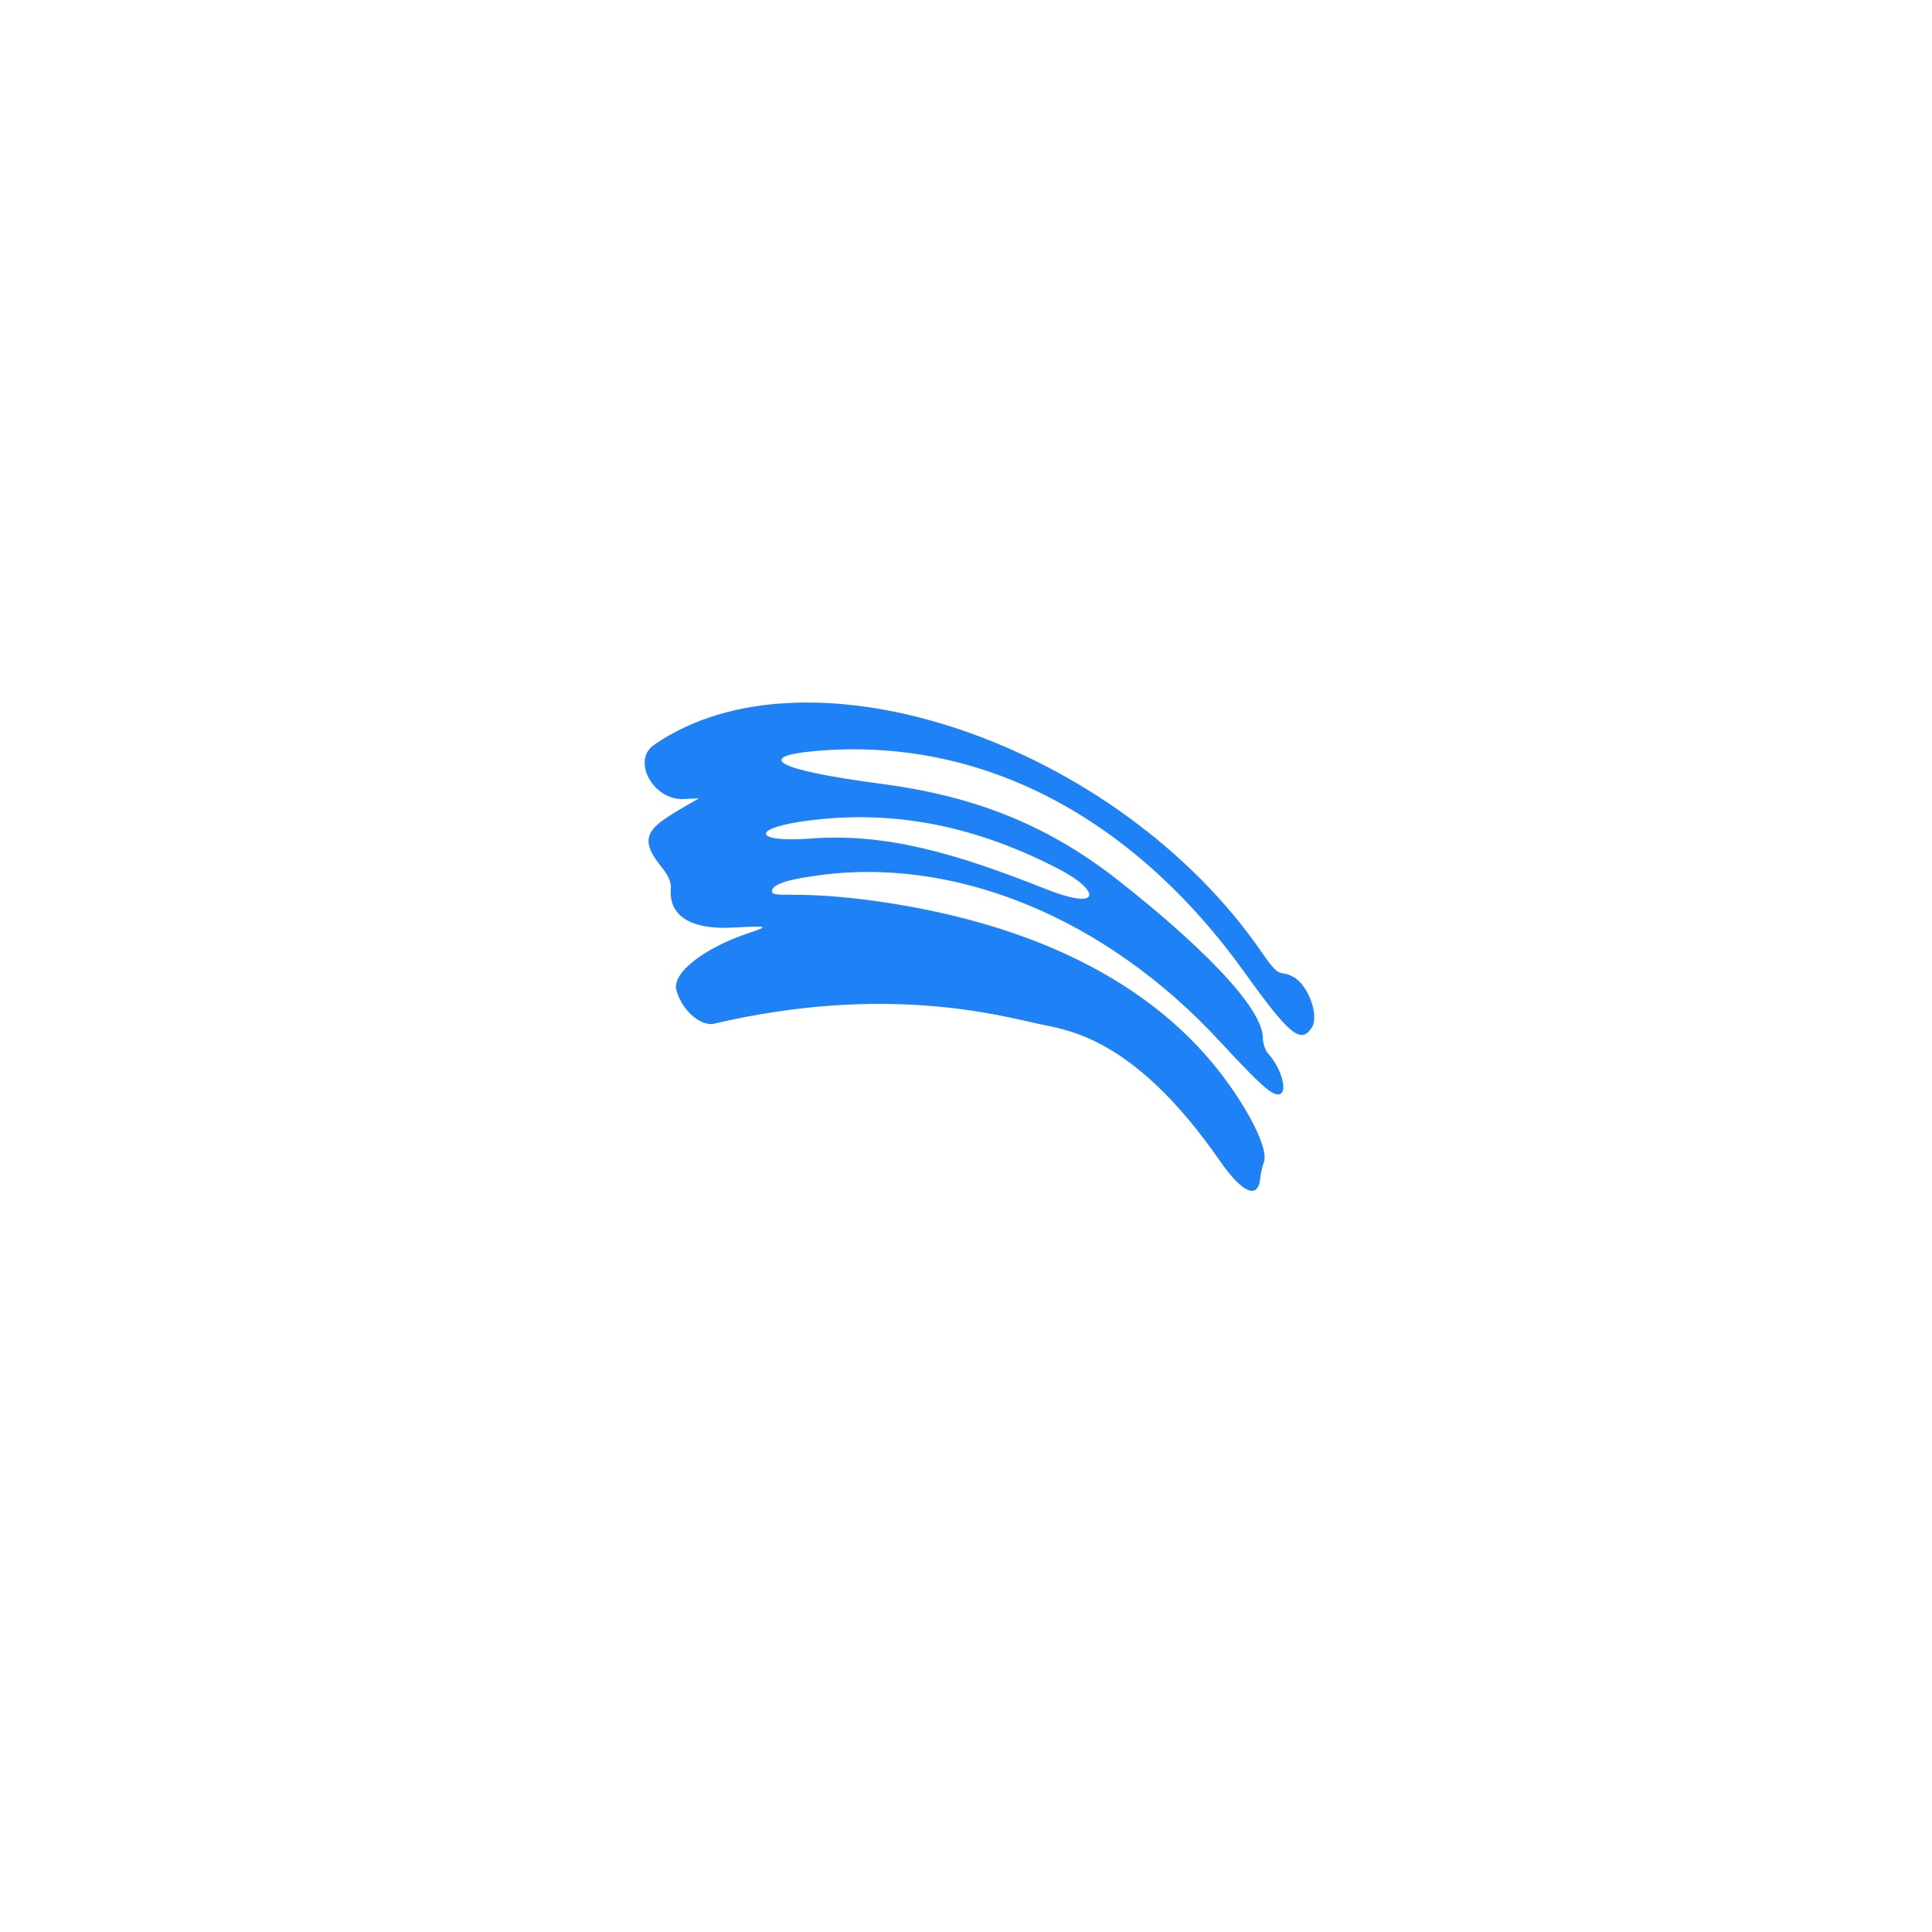 <svg width="150" height="150" viewBox="0 0 150 150" fill="none" xmlns="http://www.w3.org/2000/svg">
<path fill-rule="evenodd" clip-rule="evenodd" d="M100.404 75.842C99.273 75.226 99.49 76.172 97.969 73.948C86.86 57.794 62.821 49.498 50.785 57.828C49.005 59.053 50.727 62.166 53.11 62.037L54.272 61.98C50.673 64.072 49.223 64.677 51.326 67.266C51.891 67.966 52.127 68.501 52.084 69.004C51.91 71.091 53.616 72.183 56.824 72.019C59.656 71.873 59.748 71.897 58.189 72.421C54.653 73.599 52.165 75.538 52.513 76.864C52.925 78.418 54.397 79.724 55.457 79.475C68.589 76.398 77.4 78.784 80.566 79.478C82.769 79.976 87.951 80.373 94.725 90.146C96.44 92.623 97.686 93.168 97.841 91.492C97.877 91.138 97.998 90.564 98.126 90.233C98.466 89.389 97.332 86.884 95.385 84.152C89.651 76.114 79.679 71.427 67.013 69.83C61.433 69.152 59.944 69.754 59.934 69.192C59.932 68.444 62.492 68.117 63.246 68.004C73.969 66.402 85.791 71.158 94.773 80.924C96.588 82.881 97.711 84.039 98.433 84.597C100.239 85.956 99.823 83.298 98.437 81.772C98.241 81.557 98.044 80.987 98.046 80.556C97.954 76.997 87.597 68.98 87.436 68.842C81.673 64.151 75.853 61.833 68.433 60.861C59.379 59.661 59.145 58.696 63.129 58.325C76.097 57.111 87.94 63.384 96.64 75.512C100.114 80.356 100.995 81.09 101.844 79.784C102.448 78.877 101.572 76.459 100.404 75.842ZM81.16 69.01C74.017 66.18 68.719 64.673 62.898 65.106C58.617 65.425 58.311 64.381 62.137 63.797C68.62 62.834 75.141 63.801 82.243 67.49C85.347 69.097 85.695 70.817 81.16 69.01Z" fill="#1e81f6"/>
</svg>
